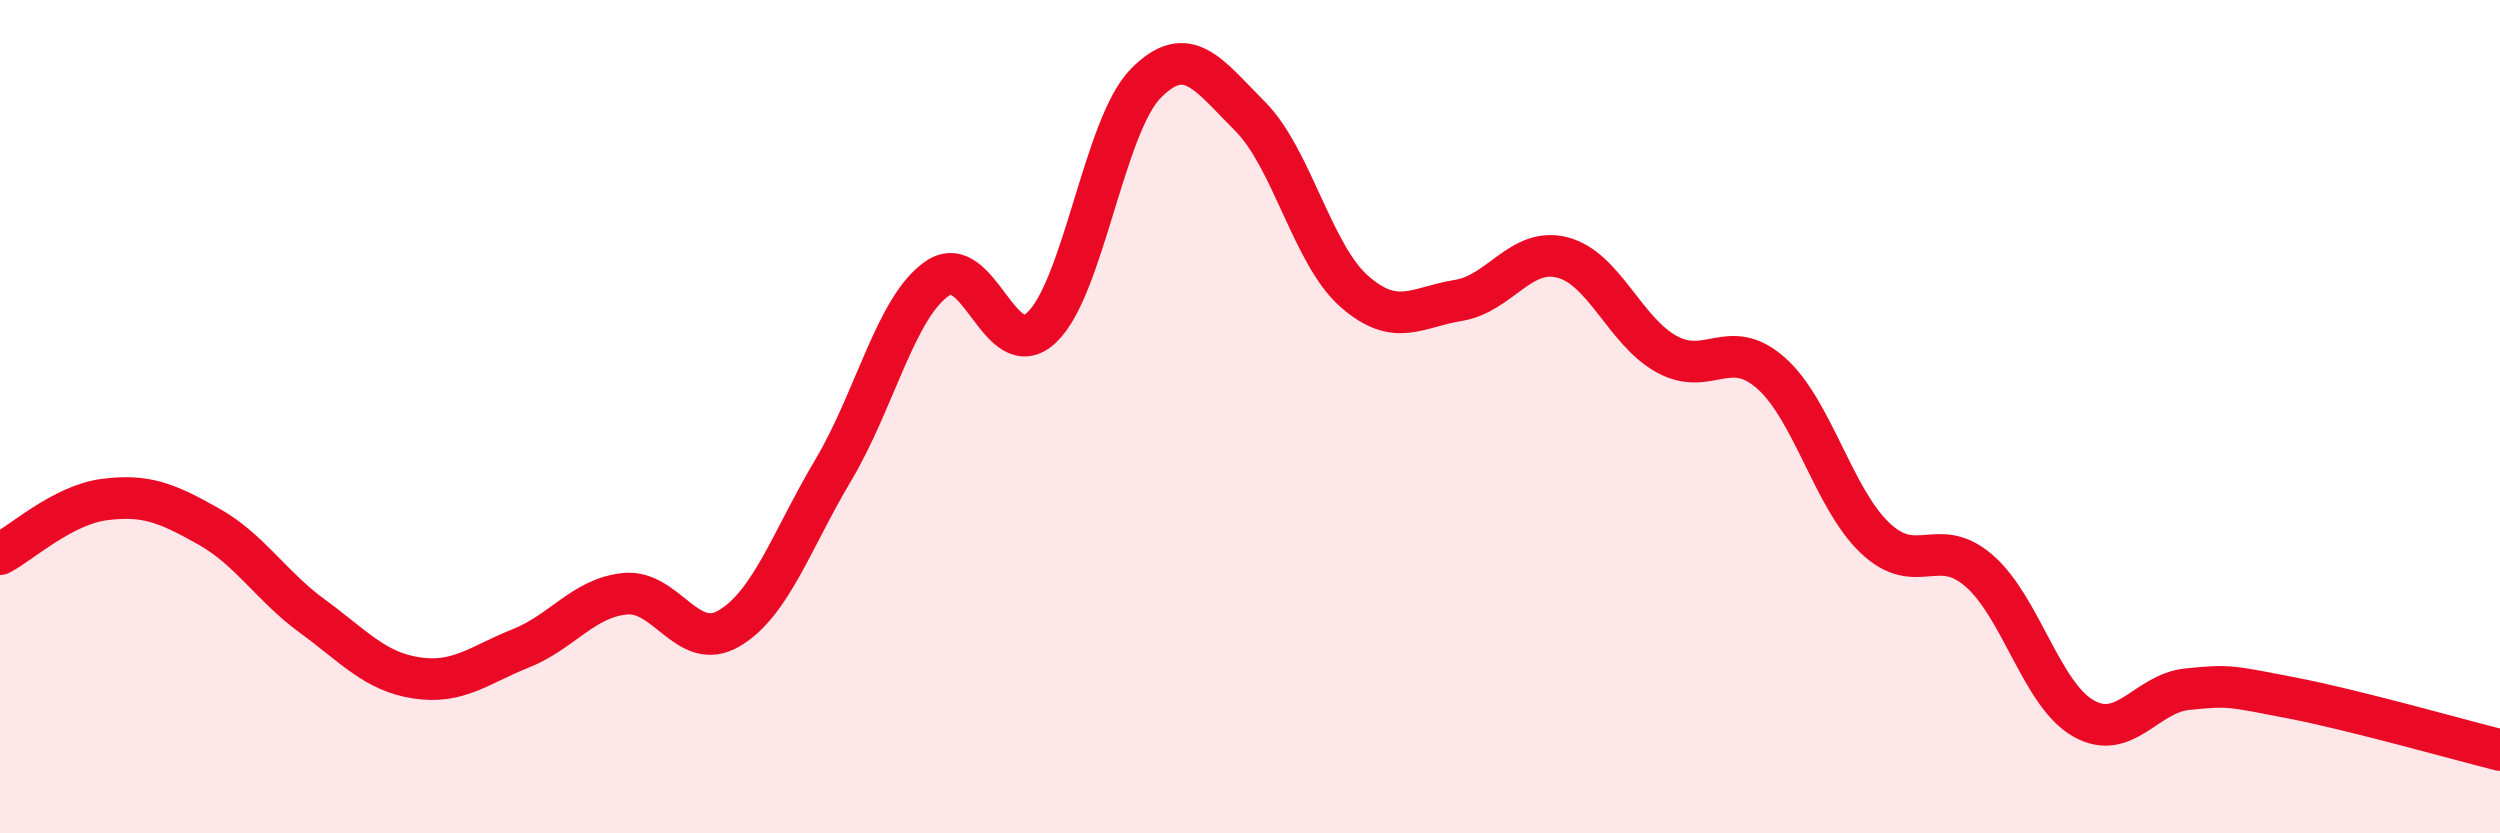 
    <svg width="60" height="20" viewBox="0 0 60 20" xmlns="http://www.w3.org/2000/svg">
      <path
        d="M 0,13.3 C 0.5,13.04 1.5,12.12 2.5,11.99 C 3.5,11.86 4,12.07 5,12.63 C 6,13.19 6.5,14.06 7.5,14.79 C 8.5,15.52 9,16.12 10,16.27 C 11,16.42 11.5,15.96 12.5,15.56 C 13.5,15.16 14,14.35 15,14.25 C 16,14.15 16.5,15.67 17.5,15.08 C 18.5,14.49 19,12.96 20,11.28 C 21,9.6 21.5,7.36 22.5,6.68 C 23.5,6 24,8.8 25,7.86 C 26,6.92 26.5,3.01 27.5,2 C 28.5,0.99 29,1.79 30,2.79 C 31,3.79 31.5,6.11 32.5,6.99 C 33.5,7.87 34,7.37 35,7.21 C 36,7.05 36.5,5.92 37.5,6.18 C 38.5,6.44 39,7.95 40,8.5 C 41,9.05 41.5,8.07 42.5,8.95 C 43.5,9.83 44,11.96 45,12.91 C 46,13.86 46.5,12.83 47.5,13.7 C 48.5,14.57 49,16.67 50,17.24 C 51,17.81 51.5,16.64 52.5,16.54 C 53.5,16.44 53.5,16.46 55,16.75 C 56.5,17.04 59,17.75 60,18L60 20L0 20Z"
        fill="#EB0A25"
        opacity="0.1"
        stroke-linecap="round"
        stroke-linejoin="round"
      />
      <path
        d="M 0,13.3 C 0.5,13.04 1.5,12.12 2.5,11.99 C 3.5,11.86 4,12.07 5,12.63 C 6,13.19 6.5,14.06 7.5,14.79 C 8.5,15.52 9,16.12 10,16.27 C 11,16.42 11.5,15.96 12.5,15.56 C 13.5,15.16 14,14.35 15,14.25 C 16,14.15 16.5,15.67 17.5,15.08 C 18.5,14.49 19,12.96 20,11.28 C 21,9.6 21.5,7.36 22.5,6.68 C 23.5,6 24,8.8 25,7.86 C 26,6.92 26.5,3.01 27.5,2 C 28.5,0.99 29,1.79 30,2.79 C 31,3.79 31.5,6.11 32.5,6.99 C 33.5,7.87 34,7.37 35,7.21 C 36,7.05 36.5,5.92 37.5,6.18 C 38.5,6.44 39,7.95 40,8.5 C 41,9.05 41.5,8.07 42.5,8.95 C 43.5,9.83 44,11.96 45,12.91 C 46,13.86 46.5,12.83 47.5,13.7 C 48.5,14.57 49,16.67 50,17.24 C 51,17.81 51.5,16.64 52.5,16.54 C 53.5,16.44 53.5,16.46 55,16.75 C 56.5,17.04 59,17.75 60,18"
        stroke="#EB0A25"
        stroke-width="1"
        fill="none"
        stroke-linecap="round"
        stroke-linejoin="round"
      />
    </svg>
  